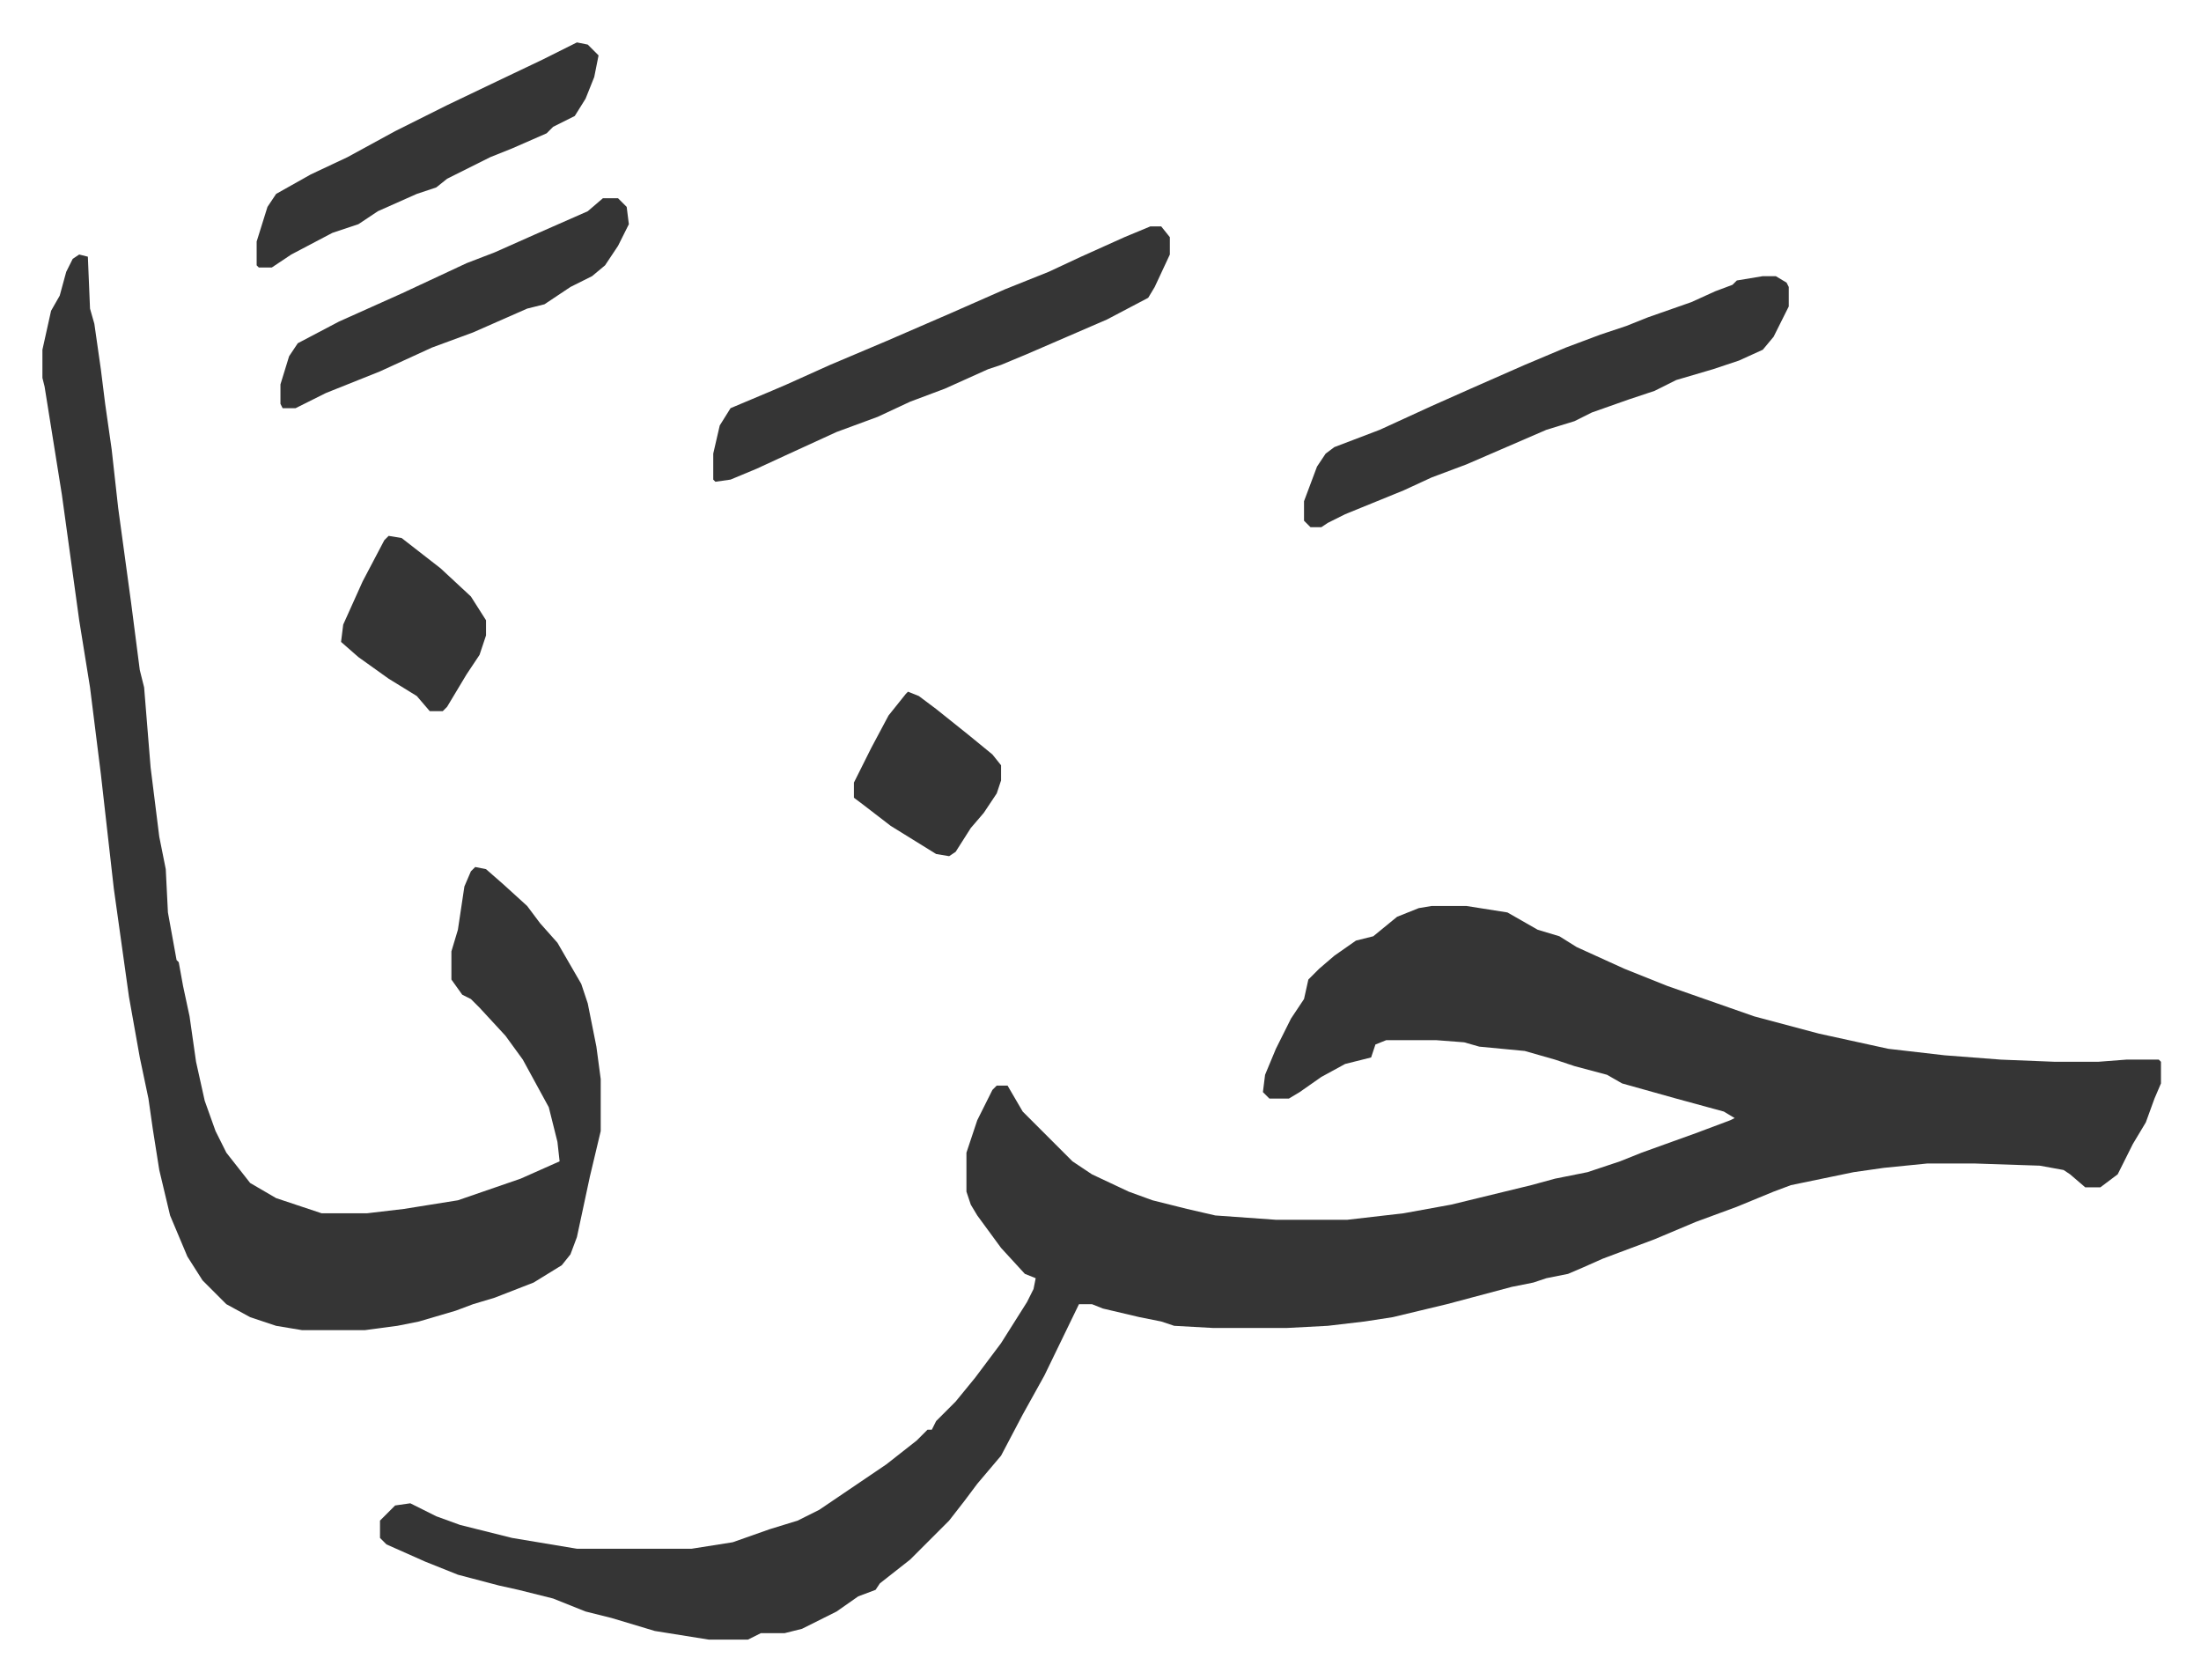 <svg xmlns="http://www.w3.org/2000/svg" viewBox="-19.6 365.4 1017.1 776.1">
    <path fill="#353535" id="rule_normal" d="M642 784h16l19 3 14 8 10 3 8 5 22 10 20 8 20 7 20 7 30 8 32 7 26 3 26 2 25 1h20l13-1h15l1 1v10l-3 7-4 11-6 10-7 14-8 6h-7l-7-6-3-2-11-2-30-1h-22l-20 2-14 2-29 6-8 3-17 7-19 7-19 8-16 6-8 3-9 4-7 3-10 2-6 2-10 2-30 8-25 6-13 2-17 2-19 1h-34l-18-1-6-2-10-2-17-4-5-2h-6l-16 33-10 18-10 19-11 13-6 8-7 9-18 18-14 11-2 3-8 3-10 7-16 8-8 2h-11l-6 3h-18l-25-4-20-6-12-3-15-6-16-4-9-2-19-5-15-6-18-8-3-3v-8l7-7 7-1 12 6 11 4 24 6 30 5h53l19-3 17-6 13-4 10-5 31-21 14-11 5-5h2l2-4 9-9 9-11 12-16 12-19 3-6 1-5-5-2-11-12-11-15-3-5-2-6v-18l5-15 7-14 2-2h5l7 12 23 23 9 6 17 8 11 4 16 4 13 3 28 2h33l26-3 22-4 37-9 11-3 15-3 15-5 10-4 25-9 16-6 2-1-5-3-22-6-25-7-7-4-15-4-9-3-14-4-21-2-7-2-13-1h-23l-5 2-2 6-12 3-11 6-10 7-5 3h-9l-3-3 1-8 5-12 7-14 6-9 2-9 5-5 7-6 10-7 8-2 11-9 10-4zM17 483l4 1 1 24 2 7 3 21 2 16 3 21 3 27 6 44 4 31 2 8 3 37 4 32 3 15 1 20 4 22 1 1 2 11 3 14 3 21 4 18 5 14 5 10 11 14 12 7 21 7h21l17-2 25-4 29-10 18-8-1-9-4-16-12-22-8-11-12-13-4-4-4-2-5-7v-13l3-10 3-20 3-7 2-2 5 1 8 7 11 10 6 8 8 9 11 19 3 9 4 20 2 15v24l-5 21-6 28-3 8-4 5-13 8-18 7-10 3-8 3-17 5-10 2-15 2h-29l-12-2-12-4-11-6-11-11-7-11-8-19-5-21-3-19-2-14-4-19-5-28-7-50-6-53-5-40-5-31-8-58-8-50-1-4v-13l4-18 4-7 3-11 3-6zm778 10h6l5 3 1 2v9l-7 14-5 6-11 5-12 4-17 5-10 5-12 4-17 6-8 4-13 4-37 16-16 6-13 6-27 11-8 4-3 2h-5l-3-3v-9l6-16 4-6 4-3 21-8 24-11 18-8 25-11 19-8 16-6 12-4 10-4 20-7 11-5 8-3 2-2zm-283-23h5l4 5v8l-7 15-3 5-19 10-37 16-12 5-6 2-20 9-16 6-15 7-19 7-24 11-13 6-12 5-7 1-1-1v-12l3-13 5-8 19-8 7-3 20-9 26-11 30-13 25-11 20-8 15-7 20-9zm-265-85 5 1 5 5-2 10-4 10-5 8-10 5-3 3-16 7-10 4-20 10-5 4-9 3-18 8-9 6-12 4-19 10-9 6h-6l-1-1v-11l5-16 4-6 16-9 17-8 22-12 24-12 23-11 21-10zm12 72h7l4 4 1 8-5 10-6 9-6 5-10 5-12 8-8 2-25 11-19 7-24 11-25 10-14 7h-6l-1-2v-9l4-13 4-6 19-10 29-13 30-14 13-5 18-8 25-11z"/>
    <path fill="#353535" id="rule_normal" d="m160 613 6 1 18 14 14 13 7 11v7l-3 9-6 9-9 15-2 2h-6l-6-7-13-8-14-10-8-7 1-8 9-20 10-19zm240 72 5 2 8 6 15 12 11 9 4 5v7l-2 6-6 9-6 7-7 11-3 2-6-1-21-13-13-10-4-3v-7l8-16 8-15 8-10z"/>
</svg>
